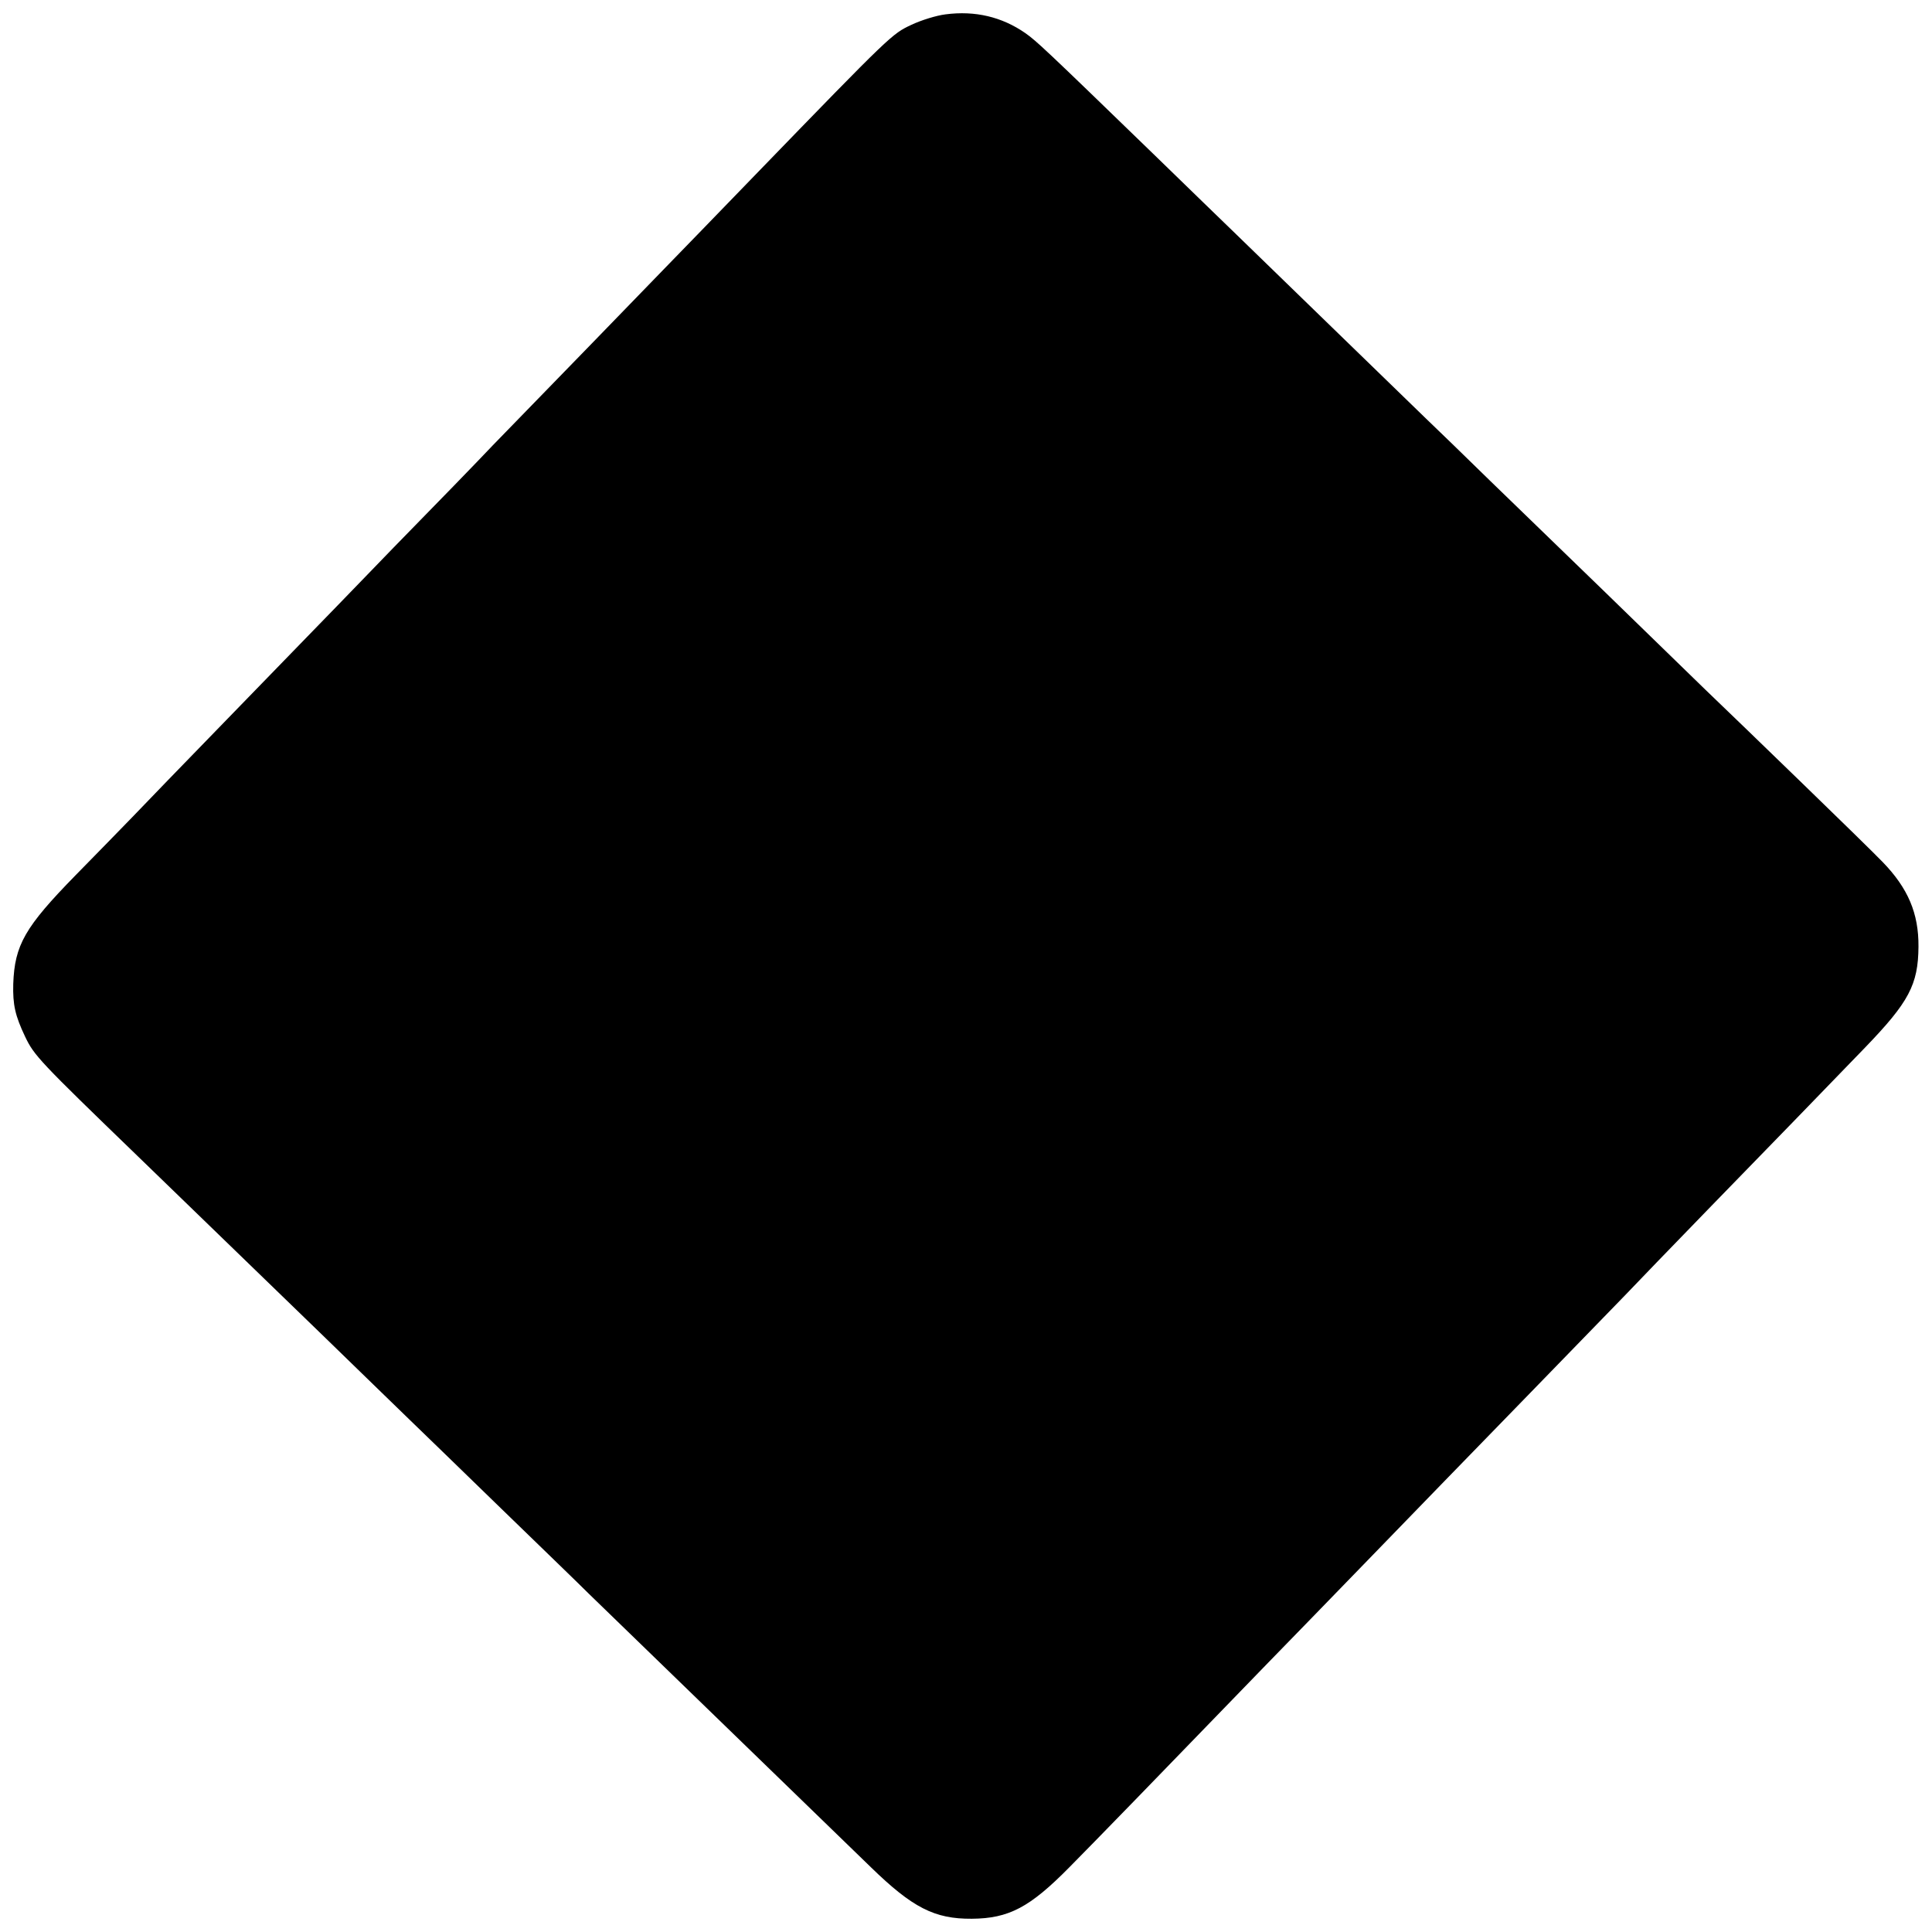 <?xml version="1.0" standalone="no"?>
<!DOCTYPE svg PUBLIC "-//W3C//DTD SVG 20010904//EN"
 "http://www.w3.org/TR/2001/REC-SVG-20010904/DTD/svg10.dtd">
<svg version="1.0" xmlns="http://www.w3.org/2000/svg"
 width="700pt" height="700pt" viewBox="0 0 700 700"
 preserveAspectRatio="xMidYMid meet">
<g transform="translate(0,700) scale(0.1,-0.1)"
fill="#000000" stroke="none">
<path d="M3426 6948 c-33 -4 -88 -21 -124 -38 -70 -33 -71 -33 -562 -540 -140
-145 -282 -291 -315 -325 -60 -62 -474 -489 -639 -658 -48 -51 -210 -218 -360
-371 -149 -154 -289 -299 -311 -321 -22 -23 -158 -163 -302 -311 -144 -148
-294 -303 -333 -344 -40 -41 -132 -136 -206 -211 -184 -188 -221 -253 -226
-394 -2 -76 7 -115 43 -191 33 -69 51 -88 409 -434 260 -252 281 -272 667
-646 125 -122 267 -259 314 -305 48 -46 198 -192 334 -324 136 -132 280 -271
319 -310 194 -188 647 -627 790 -766 89 -86 193 -187 231 -224 151 -147 231
-188 366 -187 134 1 210 41 353 186 95 96 305 312 722 743 55 56 209 215 344
354 135 139 265 273 290 299 25 26 167 172 317 326 149 153 302 311 340 350
37 39 178 185 313 324 259 266 354 364 558 575 158 164 192 227 193 365 1 121
-38 212 -130 307 -31 32 -162 160 -291 285 -129 125 -287 278 -352 340 -64 62
-227 221 -363 353 -136 132 -323 313 -414 401 -91 89 -197 192 -236 229 -38
37 -191 185 -340 330 -148 144 -304 295 -345 335 -41 40 -178 172 -303 294
-391 379 -421 407 -462 436 -85 59 -182 82 -289 68z"/>
</g>
</svg>
